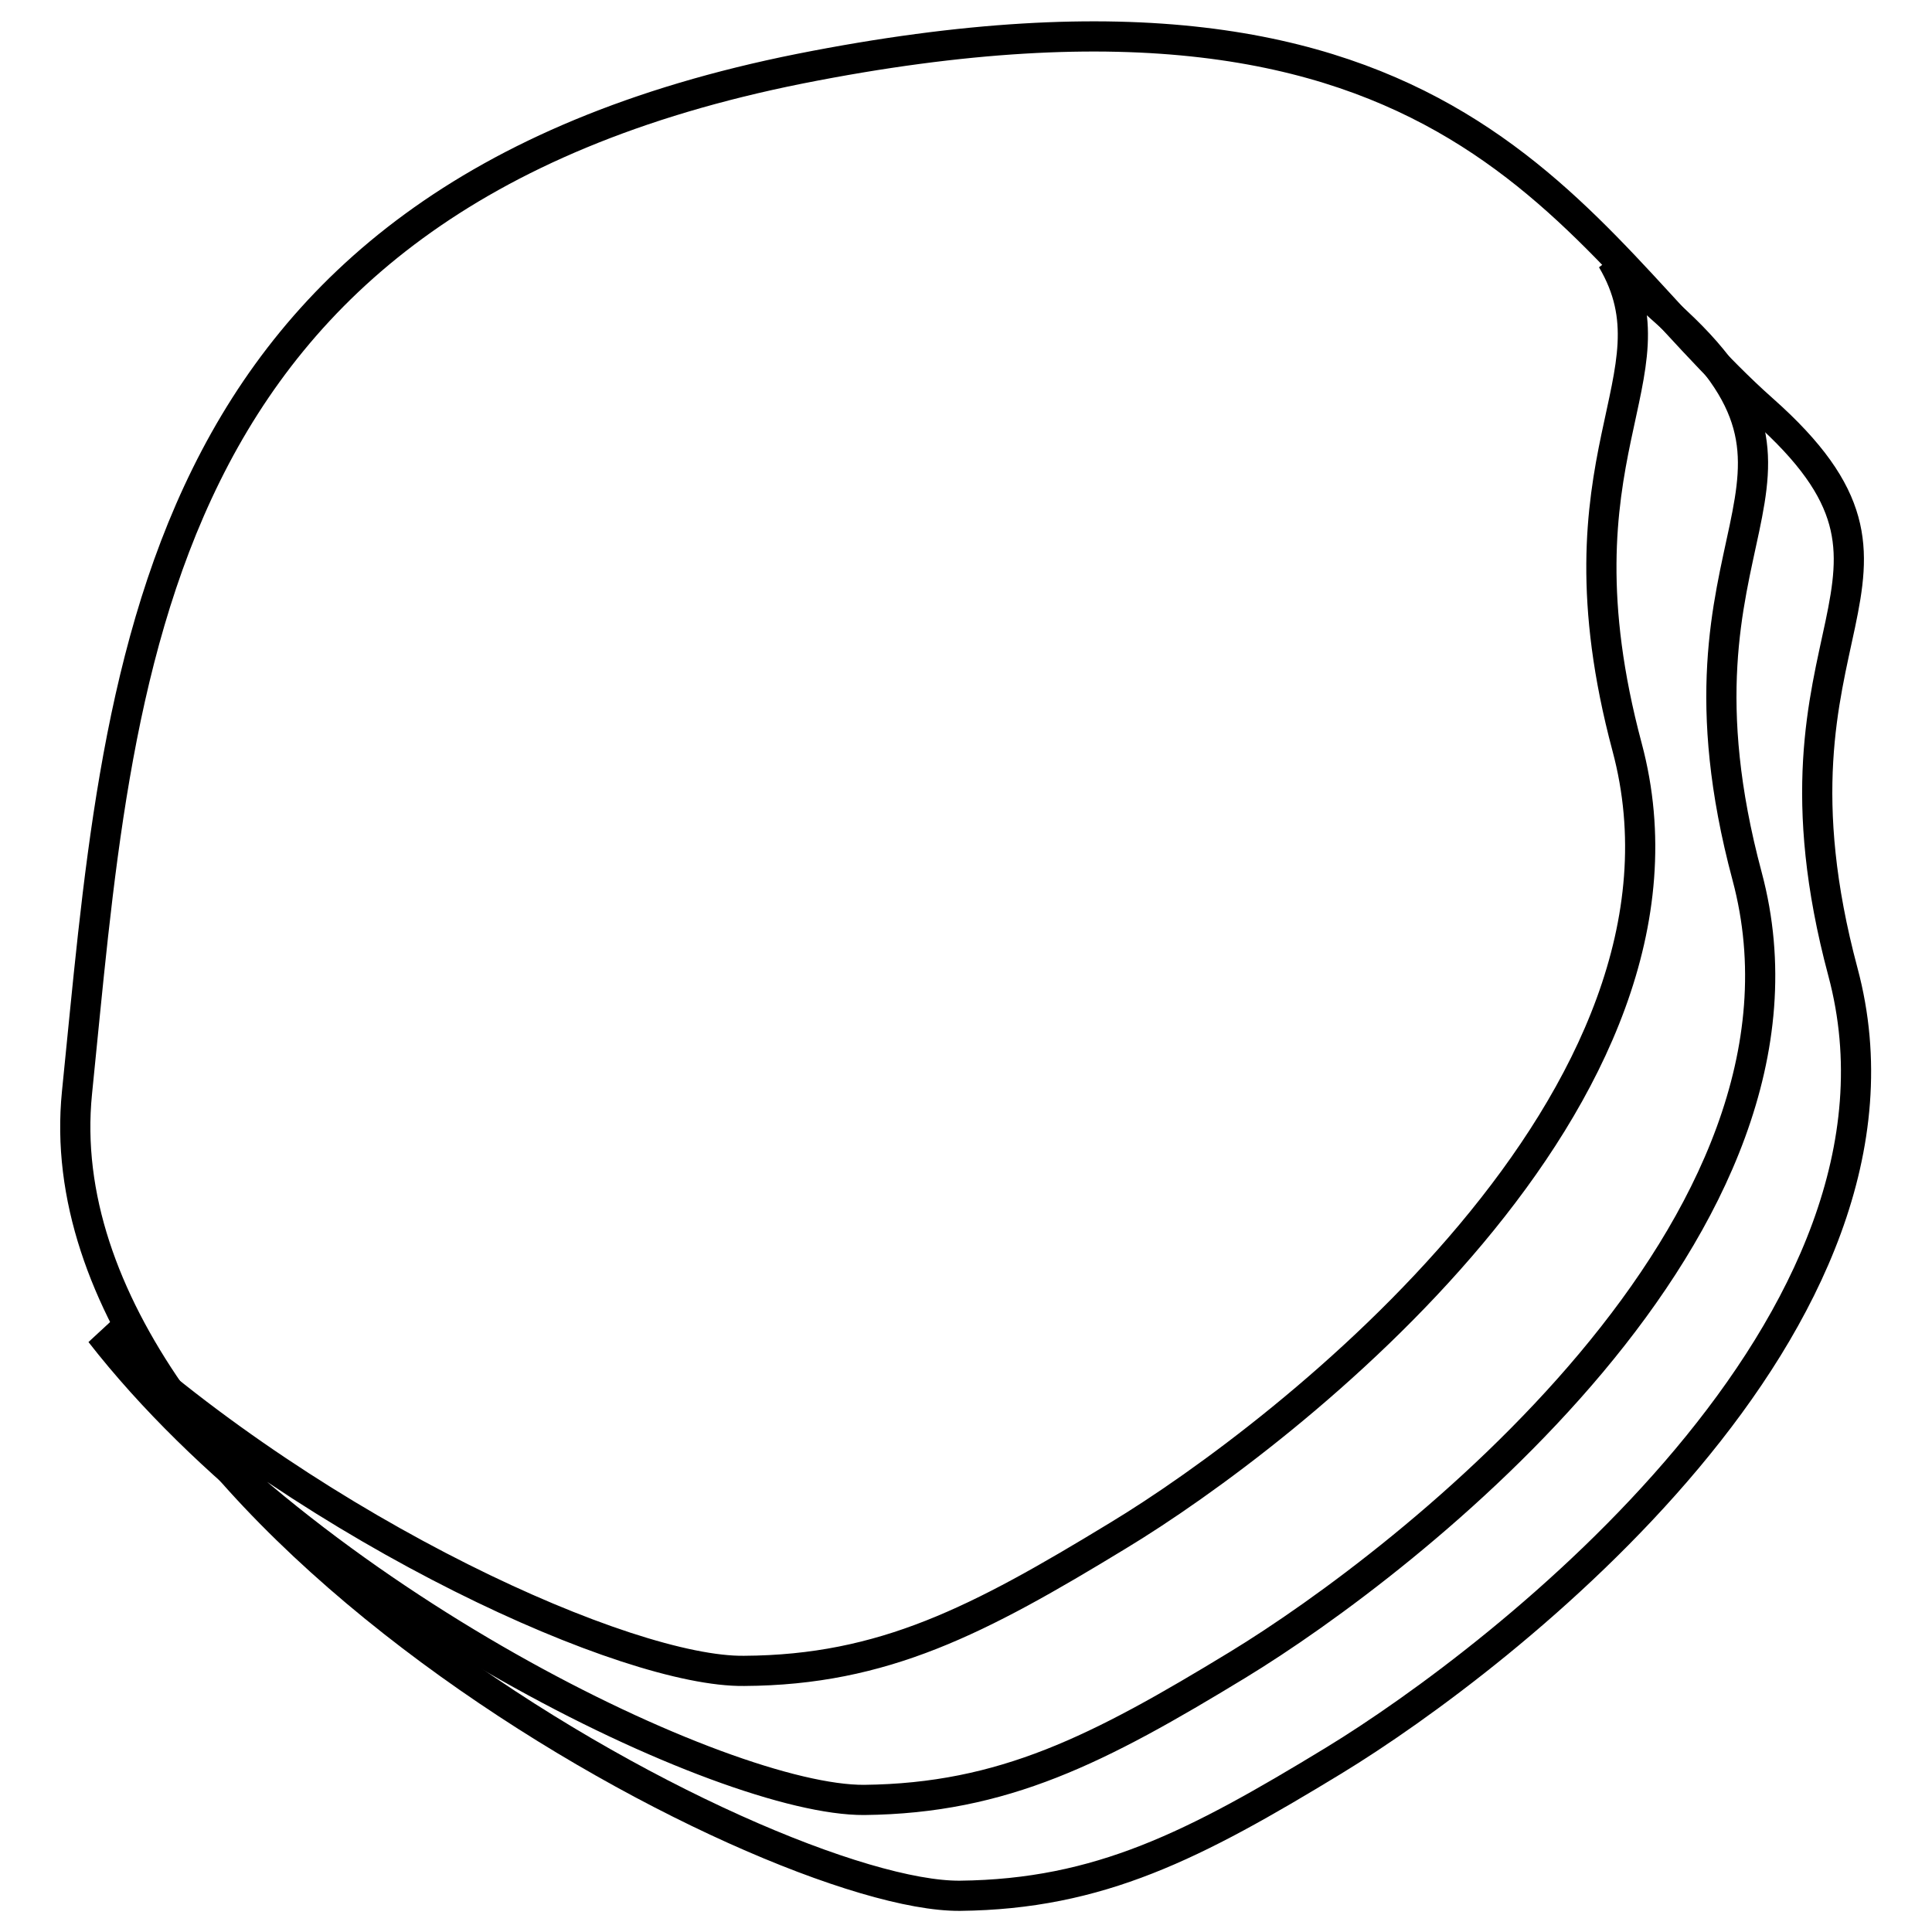 <?xml version="1.0" encoding="utf-8"?>
<!-- Svg Vector Icons : http://www.onlinewebfonts.com/icon -->
<!DOCTYPE svg PUBLIC "-//W3C//DTD SVG 1.1//EN" "http://www.w3.org/Graphics/SVG/1.1/DTD/svg11.dtd">
<svg version="1.1" xmlns="http://www.w3.org/2000/svg" xmlns:xlink="http://www.w3.org/1999/xlink" x="0px" y="0px" viewBox="0 0 256 256" enable-background="new 0 0 256 256" xml:space="preserve">
<g> <path stroke-width="4" fill-opacity="0" stroke="#000000"  d="M10.2,144.8C15.8,89.8,18.4,26.6,106,9.1C193.6-8.3,208,31.6,233.6,54.3c25.6,22.7-1.8,28.2,10.6,74.5 c12.4,46.3-45,90.8-67.5,104.5c-18.4,11.2-31,17.7-49.5,17.9C101.5,251.4,4.7,199.7,10.2,144.8z"/> <path stroke-width="4" fill-opacity="0" stroke="#000000"  d="M231.5,116.1c12.4,46.3-45,90.8-67.5,104.5c-18.4,11.2-31,17.7-49.5,17.9C96,238.6,40.9,212,13.3,176.6 c29.1,26.6,69.9,45,85.3,44.8c18.5-0.1,31.1-6.7,49.5-17.9c22.5-13.6,79.9-58.2,67.5-104.5c-10.4-38.9,7.2-49-2-64.6 c2.4,2.5,4.8,4.9,7.3,7.1C246.5,64.3,219.1,69.8,231.5,116.1L231.5,116.1z"/></g>
</svg>